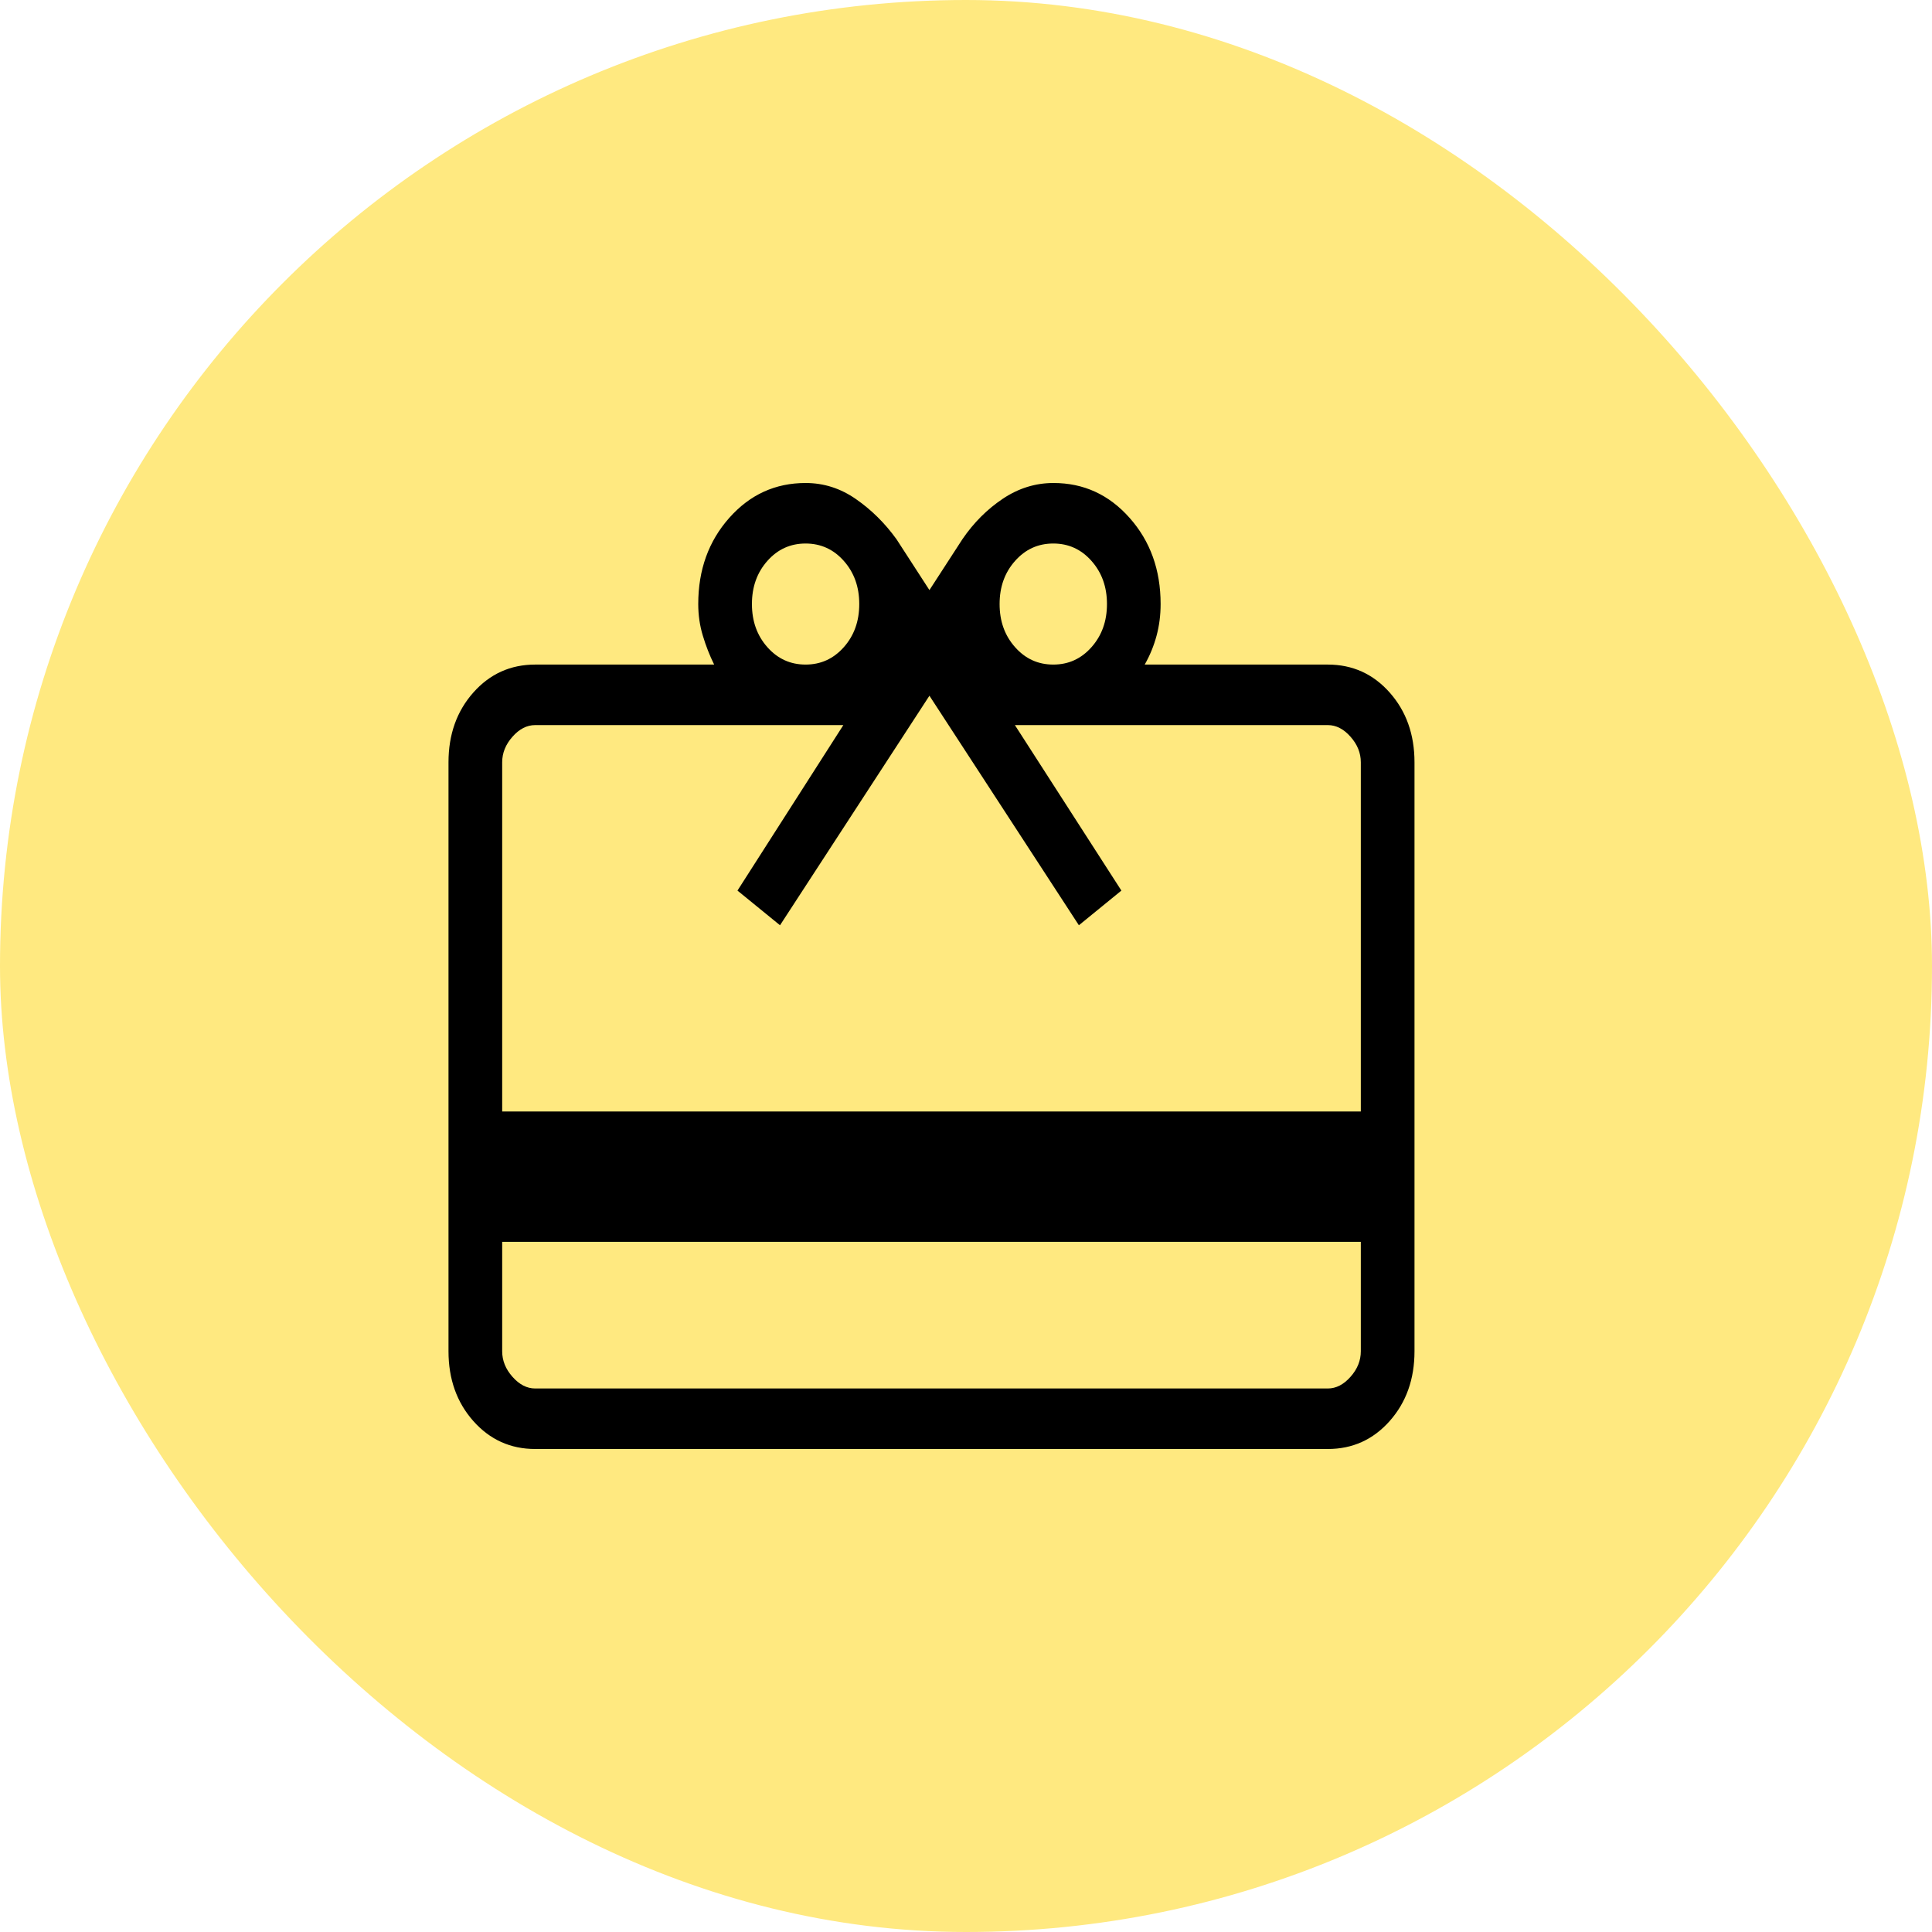 <svg width="56" height="56" viewBox="0 0 56 56" fill="none" xmlns="http://www.w3.org/2000/svg">
<rect width="56" height="56" rx="28" fill="#FFE980"/>
<path d="M14.556 35.995V39.166C14.556 39.436 14.655 39.684 14.855 39.908C15.054 40.133 15.273 40.246 15.513 40.246H38.487C38.727 40.246 38.946 40.133 39.145 39.908C39.345 39.684 39.444 39.436 39.444 39.166V35.995H14.556ZM15.513 19.263H20.7C20.57 19 20.461 18.722 20.373 18.429C20.284 18.137 20.239 17.83 20.239 17.508C20.239 16.519 20.538 15.687 21.137 15.012C21.735 14.337 22.473 14 23.35 14C23.877 14 24.364 14.155 24.811 14.467C25.259 14.778 25.649 15.164 25.983 15.626L26.94 17.104L27.898 15.626C28.224 15.149 28.615 14.759 29.069 14.455C29.523 14.152 30.012 14 30.536 14C31.41 14 32.145 14.337 32.743 15.012C33.342 15.687 33.641 16.519 33.641 17.508C33.641 17.83 33.602 18.137 33.523 18.429C33.444 18.722 33.33 19 33.18 19.263H38.487C39.203 19.263 39.801 19.533 40.281 20.074C40.76 20.615 41 21.289 41 22.096V39.166C41 39.974 40.76 40.648 40.281 41.189C39.801 41.73 39.203 42 38.487 42H15.513C14.797 42 14.199 41.73 13.719 41.189C13.24 40.648 13 39.974 13 39.166V22.096C13 21.289 13.24 20.615 13.719 20.074C14.199 19.533 14.797 19.263 15.513 19.263ZM14.556 32.217H39.444V22.096C39.444 21.826 39.345 21.579 39.145 21.354C38.946 21.129 38.727 21.017 38.487 21.017H29.417L32.504 25.814L31.272 26.819L26.94 20.166L22.609 26.819L21.376 25.814L24.445 21.017H15.513C15.273 21.017 15.054 21.129 14.855 21.354C14.655 21.579 14.556 21.826 14.556 22.096V32.217ZM23.35 19.263C23.791 19.263 24.16 19.095 24.459 18.758C24.757 18.422 24.906 18.006 24.906 17.508C24.906 17.011 24.757 16.595 24.459 16.259C24.16 15.922 23.791 15.754 23.35 15.754C22.91 15.754 22.54 15.922 22.242 16.259C21.944 16.595 21.795 17.011 21.795 17.508C21.795 18.006 21.944 18.422 22.242 18.758C22.54 19.095 22.91 19.263 23.35 19.263ZM30.53 19.263C30.971 19.263 31.34 19.095 31.638 18.758C31.936 18.422 32.086 18.006 32.086 17.508C32.086 17.011 31.936 16.595 31.638 16.259C31.34 15.922 30.971 15.754 30.53 15.754C30.089 15.754 29.72 15.922 29.422 16.259C29.123 16.595 28.974 17.011 28.974 17.508C28.974 18.006 29.123 18.422 29.422 18.758C29.72 19.095 30.089 19.263 30.53 19.263Z" fill="black"/>
</svg>
